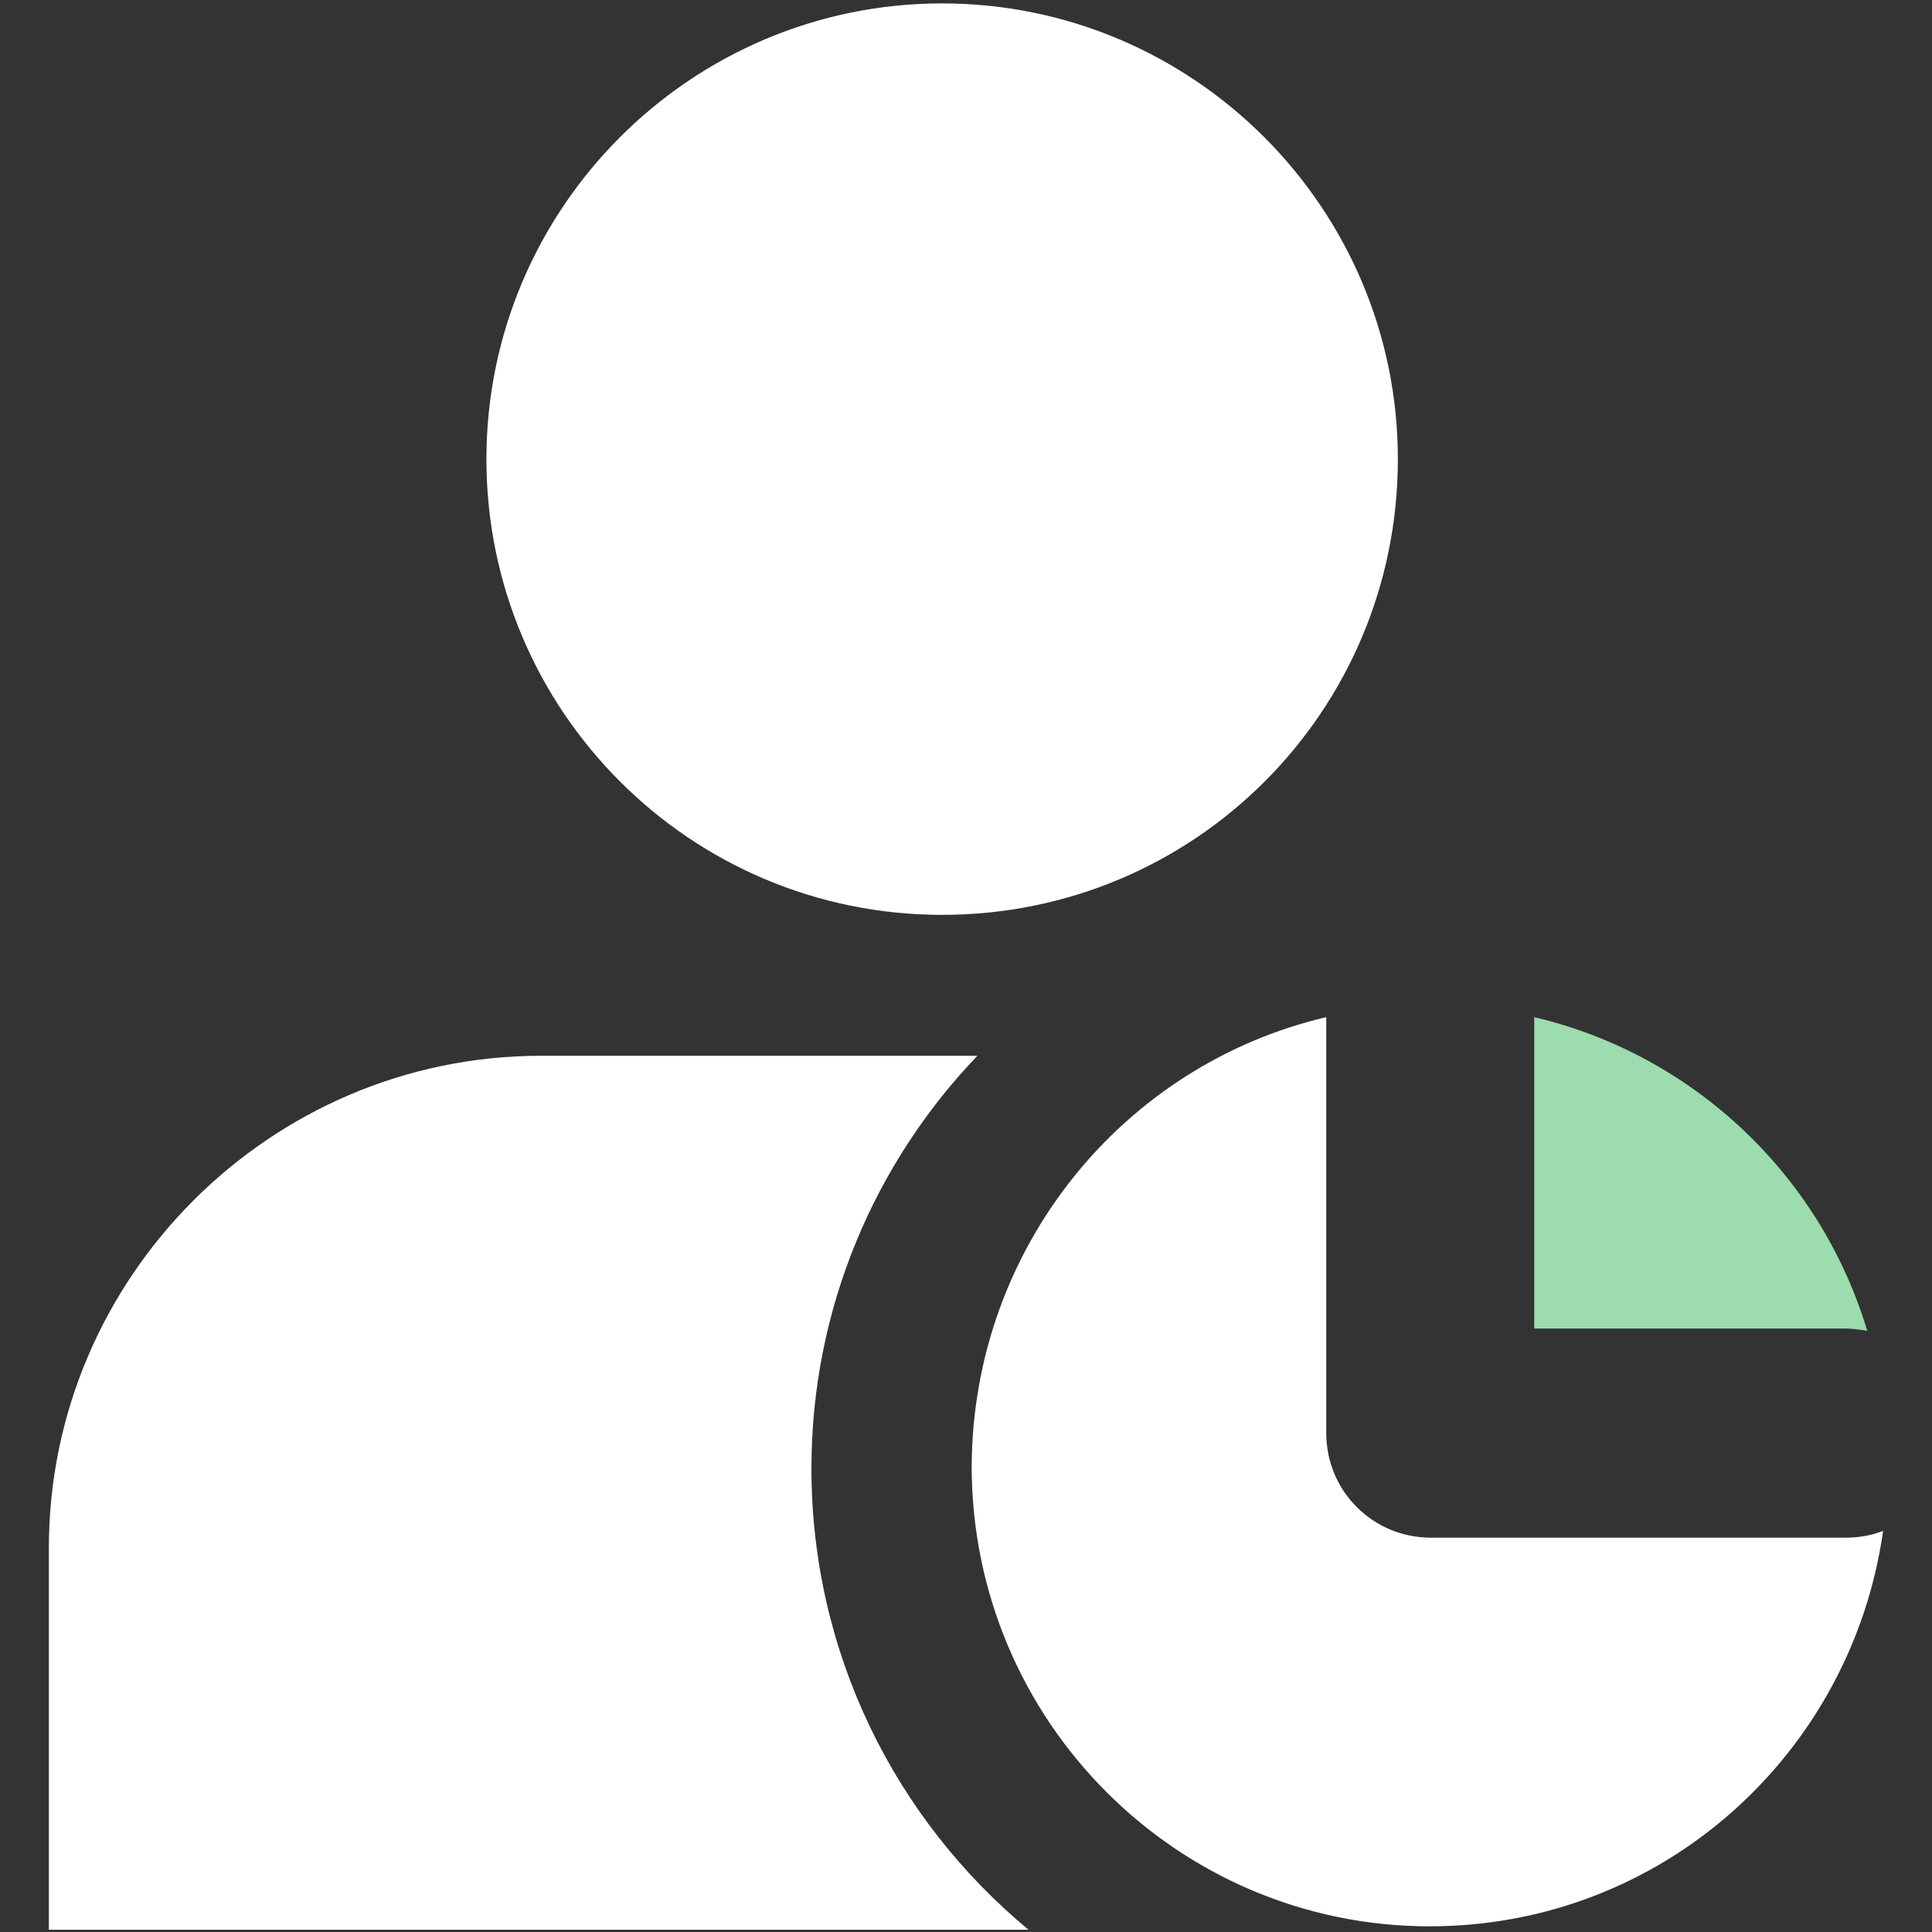 <svg viewBox="0 0 64 64" xmlns="http://www.w3.org/2000/svg" xmlns:xlink="http://www.w3.org/1999/xlink" width="64" height="64" fill="none">
	<rect x="0" y="0" width="64" height="64" fill="#333333" stroke="none"/>
	<rect id="icon-18 2" width="64" height="64" x="0" y="0" />
	<g id="组合 314">
		<path id="矢量 203" d="M16.113 15.209C16.113 23.529 22.852 30.306 31.209 30.306C39.567 30.306 46.306 23.567 46.306 15.209C46.306 6.889 39.529 0.113 31.209 0.113C22.89 0.113 16.113 6.889 16.113 15.209Z" fill="rgb(255,255,255)" fill-rule="nonzero" />
		<path id="矢量 204" d="M43.934 33.694L43.934 47.473C43.934 49.393 45.478 50.937 47.398 50.937L61.139 50.937C61.591 50.937 62.005 50.861 62.381 50.711C61.327 58.127 55.04 63.812 47.36 63.812C39.002 63.812 32.188 56.998 32.188 48.565C32.226 41.337 37.195 35.275 43.934 33.694Z" fill="rgb(255,255,255)" fill-rule="nonzero" />
		<path id="矢量 205" d="M50.824 33.694C56.094 34.937 60.31 38.927 61.854 44.085C61.628 44.047 61.365 44.009 61.101 44.009L50.824 44.009L50.824 33.694Z" fill="rgb(156,220,174)" fill-rule="nonzero" />
		<path id="矢量 206" d="M26.88 48.64C26.88 43.332 28.988 38.513 32.377 34.974L17.92 34.974C8.96 34.974 1.619 42.315 1.619 51.275L1.619 63.925L34.071 63.925C29.666 60.273 26.88 54.776 26.88 48.64Z" fill="rgb(255,255,255)" fill-rule="nonzero" />
	</g>
</svg>
